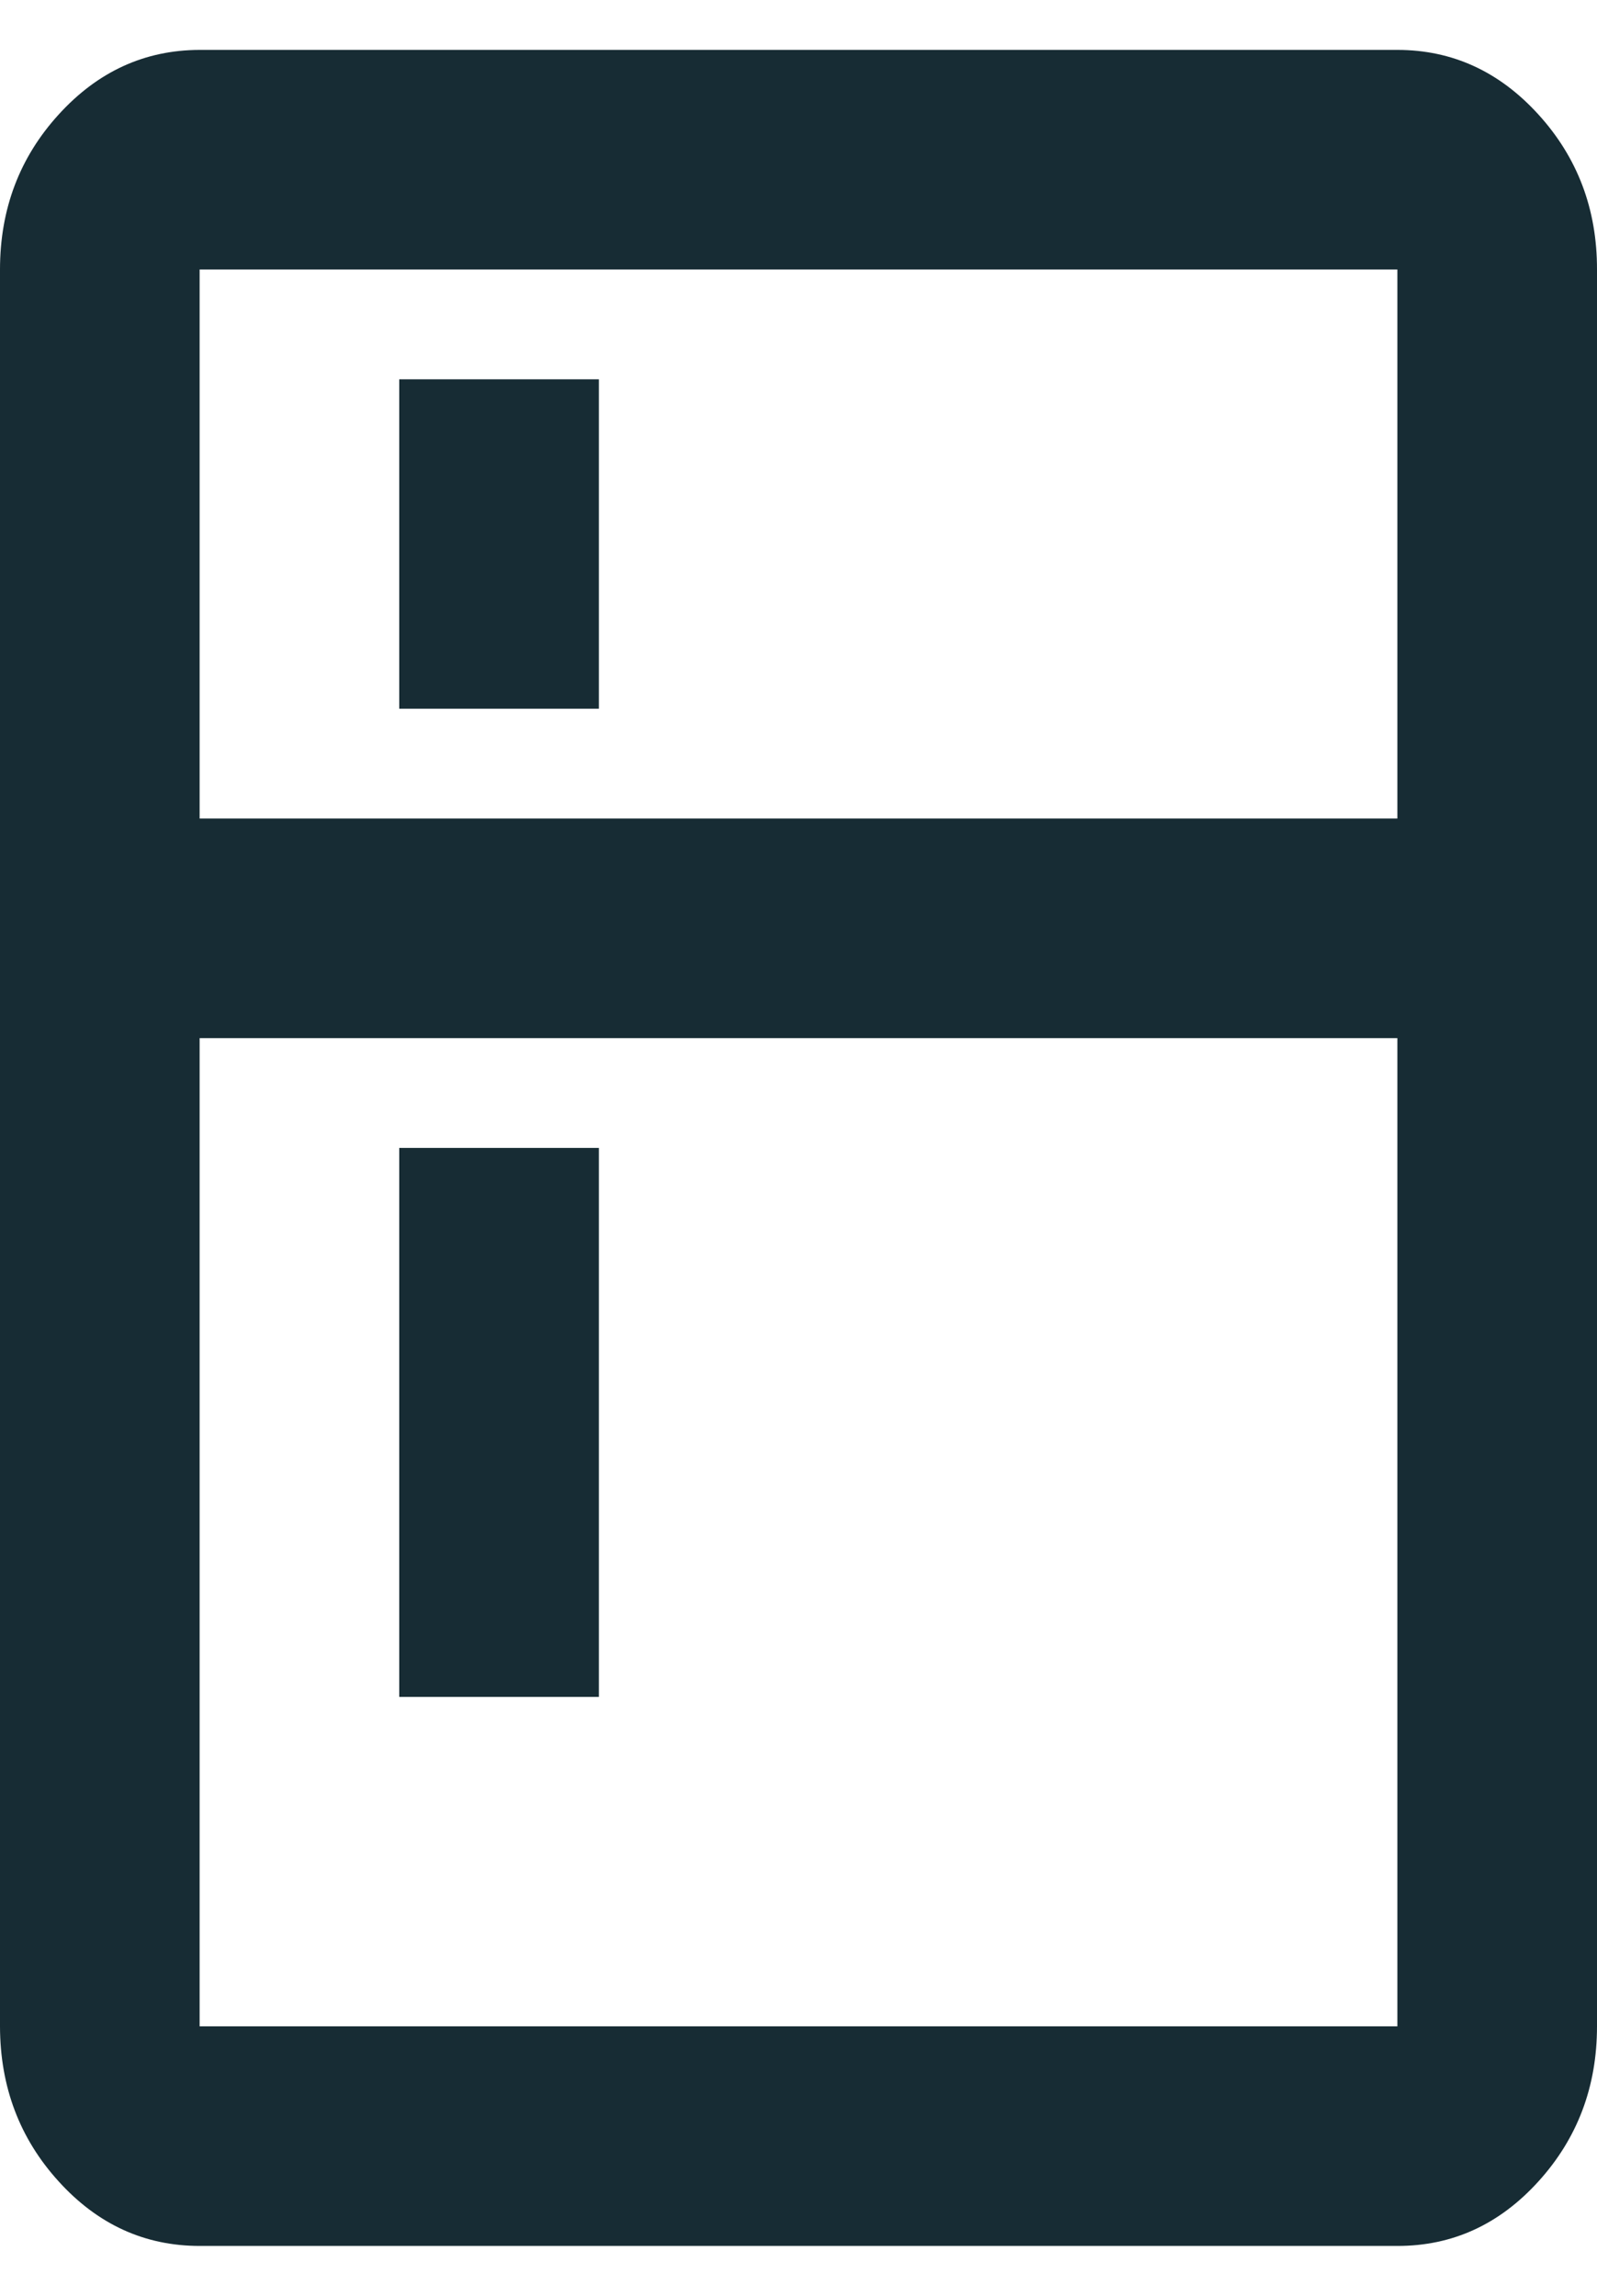 <svg width="16" height="23" viewBox="0 0 16 23" fill="none" xmlns="http://www.w3.org/2000/svg">
<path d="M4 7.1V3.8H6V7.1H4ZM4 17V11.5H6V17H4ZM2 22.5C1.45 22.5 0.979 22.285 0.588 21.854C0.197 21.424 0.001 20.906 0 20.3V2.7C0 2.095 0.196 1.577 0.588 1.147C0.98 0.716 1.451 0.501 2 0.5H14C14.55 0.5 15.021 0.716 15.413 1.147C15.805 1.578 16.001 2.096 16 2.7V20.3C16 20.905 15.804 21.423 15.413 21.854C15.022 22.285 14.551 22.501 14 22.5H2ZM2 20.3H14V10.4H2V20.3ZM2 8.2H14V2.7H2V8.2Z" fill="#172C34"/>
</svg>
